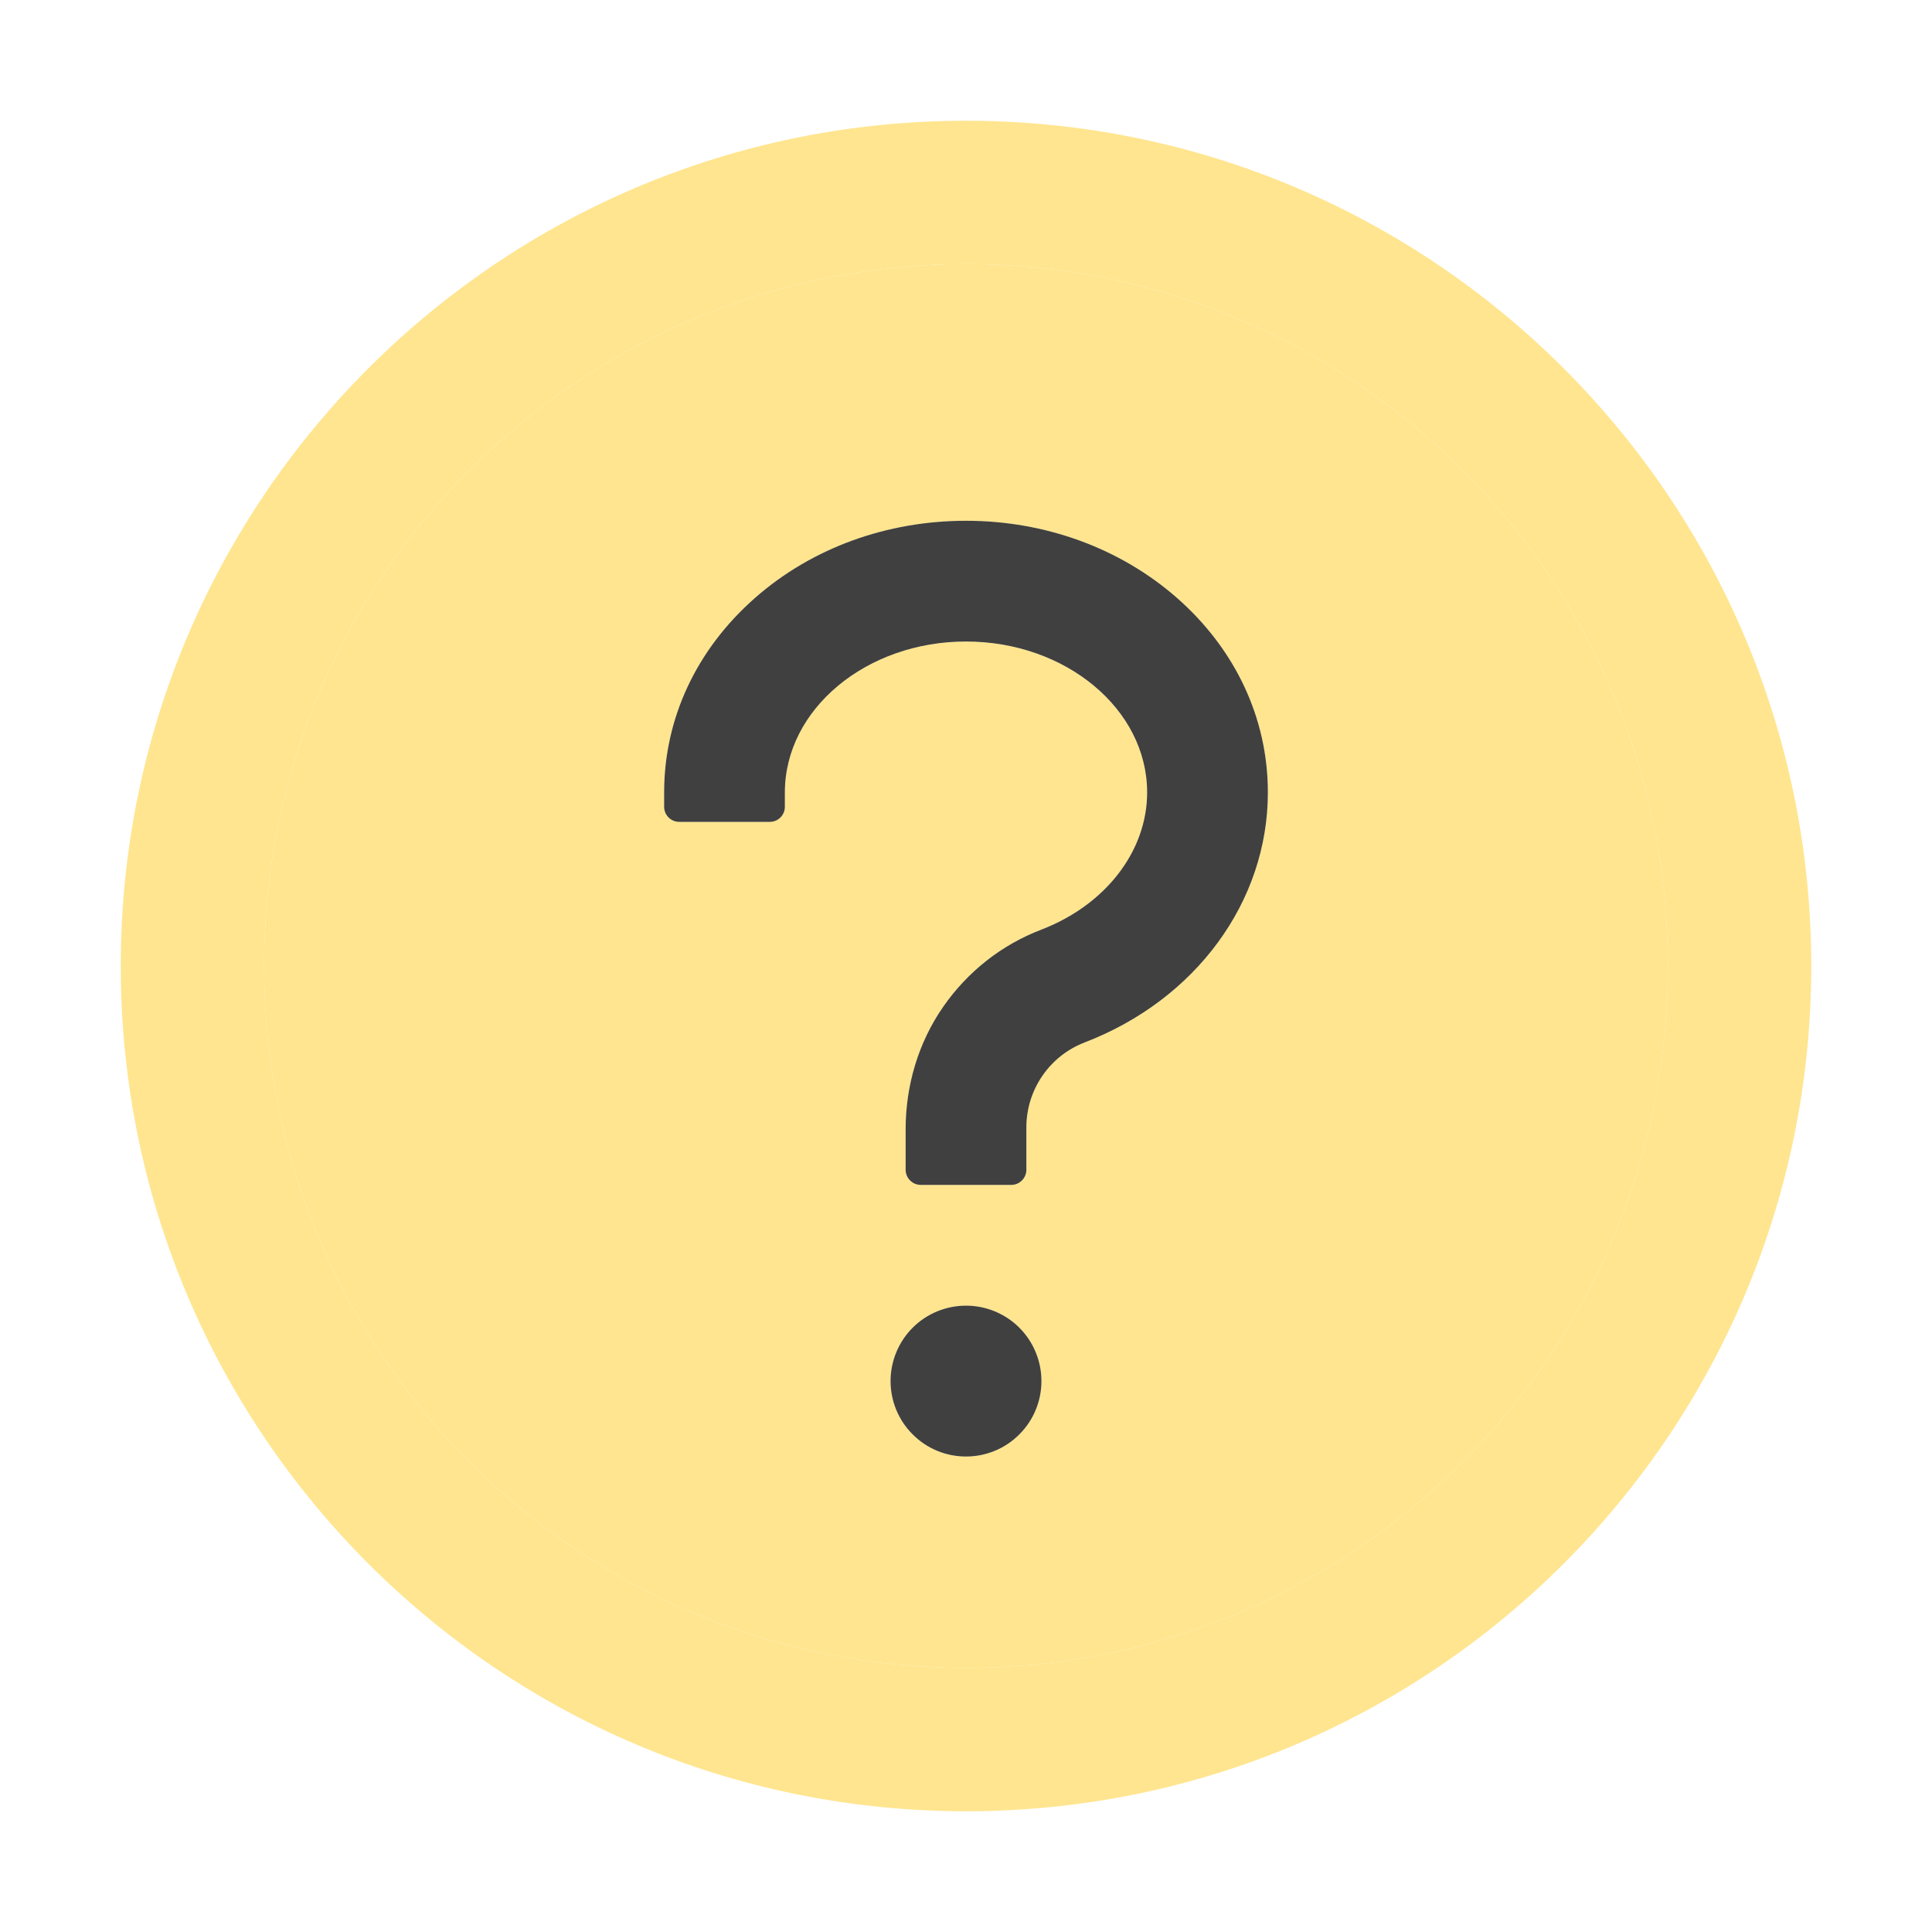 <?xml version="1.0" encoding="UTF-8"?>
<svg xmlns="http://www.w3.org/2000/svg" width="20" height="20" viewBox="0 0 20 20" fill="none">
  <path d="M10 1.25C5.168 1.25 1.25 5.168 1.25 10C1.25 14.832 5.168 18.75 10 18.75C14.832 18.75 18.75 14.832 18.75 10C18.75 5.168 14.832 1.25 10 1.25ZM10 17.266C5.988 17.266 2.734 14.012 2.734 10C2.734 5.988 5.988 2.734 10 2.734C14.012 2.734 17.266 5.988 17.266 10C17.266 14.012 14.012 17.266 10 17.266Z" fill="#FFE58F"></path>
  <path d="M10 2.734C5.988 2.734 2.734 5.988 2.734 10C2.734 14.012 5.988 17.266 10 17.266C14.012 17.266 17.266 14.012 17.266 10C17.266 5.988 14.012 2.734 10 2.734ZM10 15.078C9.568 15.078 9.219 14.729 9.219 14.297C9.219 13.865 9.568 13.516 10 13.516C10.432 13.516 10.781 13.865 10.781 14.297C10.781 14.729 10.432 15.078 10 15.078ZM11.229 10.791C11.052 10.859 10.899 10.979 10.792 11.135C10.684 11.291 10.626 11.476 10.625 11.666V12.109C10.625 12.195 10.555 12.266 10.469 12.266H9.531C9.445 12.266 9.375 12.195 9.375 12.109V11.69C9.375 11.238 9.506 10.793 9.764 10.422C10.016 10.059 10.367 9.781 10.781 9.623C11.445 9.367 11.875 8.811 11.875 8.203C11.875 7.342 11.033 6.641 10 6.641C8.967 6.641 8.125 7.342 8.125 8.203V8.352C8.125 8.438 8.055 8.508 7.969 8.508H7.031C6.945 8.508 6.875 8.438 6.875 8.352V8.203C6.875 7.436 7.211 6.719 7.82 6.186C8.406 5.672 9.18 5.391 10 5.391C10.82 5.391 11.594 5.674 12.18 6.186C12.789 6.719 13.125 7.436 13.125 8.203C13.125 9.332 12.381 10.348 11.229 10.791Z" fill="#FFE58F"></path>
  <path d="M9.219 14.297C9.219 14.504 9.301 14.703 9.448 14.849C9.594 14.996 9.793 15.078 10 15.078C10.207 15.078 10.406 14.996 10.552 14.849C10.699 14.703 10.781 14.504 10.781 14.297C10.781 14.09 10.699 13.891 10.552 13.744C10.406 13.598 10.207 13.516 10 13.516C9.793 13.516 9.594 13.598 9.448 13.744C9.301 13.891 9.219 14.09 9.219 14.297ZM12.18 6.186C11.594 5.674 10.82 5.391 10 5.391C9.18 5.391 8.406 5.672 7.82 6.186C7.211 6.719 6.875 7.436 6.875 8.203V8.352C6.875 8.438 6.945 8.508 7.031 8.508H7.969C8.055 8.508 8.125 8.438 8.125 8.352V8.203C8.125 7.342 8.967 6.641 10 6.641C11.033 6.641 11.875 7.342 11.875 8.203C11.875 8.811 11.445 9.367 10.781 9.623C10.367 9.781 10.016 10.059 9.764 10.422C9.506 10.793 9.375 11.238 9.375 11.69V12.109C9.375 12.195 9.445 12.266 9.531 12.266H10.469C10.555 12.266 10.625 12.195 10.625 12.109V11.666C10.626 11.476 10.684 11.291 10.792 11.135C10.899 10.979 11.052 10.859 11.229 10.791C12.381 10.348 13.125 9.332 13.125 8.203C13.125 7.436 12.789 6.719 12.18 6.186Z" fill="black" fill-opacity="0.75"></path>
</svg>
